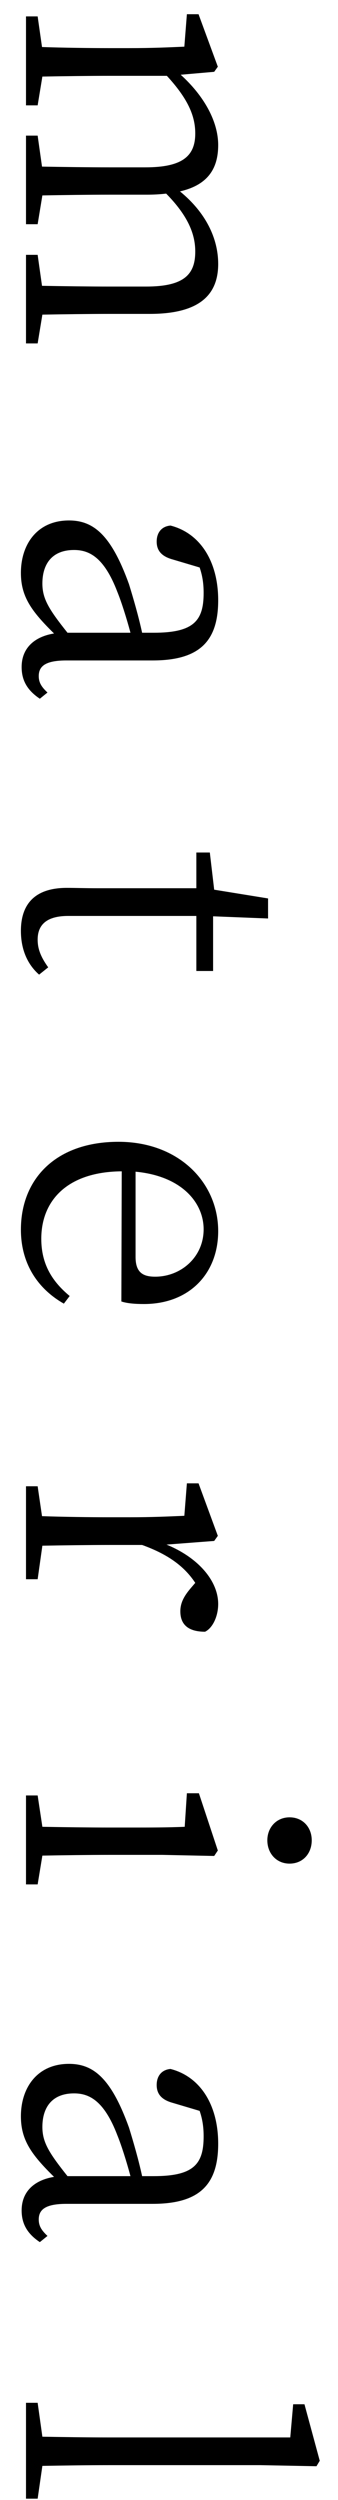 <svg width="13" height="96" viewBox="0 0 13 96" fill="none" xmlns="http://www.w3.org/2000/svg">
<path d="M1.63 12.082L1.448 13.188L1 13.188L1 9.786L1.448 9.786L1.616 10.976C2.4 10.99 3.464 11.004 4.192 11.004L5.62 11.004C7.076 11.004 7.51 10.542 7.51 9.66C7.51 9.002 7.244 8.302 6.39 7.434C6.166 7.462 5.914 7.476 5.648 7.476L4.192 7.476C3.464 7.476 2.4 7.49 1.63 7.504L1.448 8.61L1 8.61L1 5.208L1.448 5.208L1.616 6.398C2.386 6.412 3.464 6.426 4.192 6.426L5.592 6.426C7.02 6.426 7.51 5.992 7.51 5.124C7.51 4.438 7.216 3.78 6.418 2.912L4.192 2.912C3.478 2.912 2.4 2.926 1.63 2.94L1.448 4.046L1 4.046L1 0.63L1.448 0.63L1.616 1.806C2.4 1.834 3.478 1.848 4.192 1.848L4.962 1.848C5.858 1.848 6.446 1.82 7.09 1.792L7.188 0.546L7.636 0.546L8.378 2.562L8.238 2.758L6.95 2.87C7.832 3.668 8.392 4.648 8.392 5.572C8.392 6.51 7.958 7.112 6.922 7.35C7.916 8.162 8.392 9.156 8.392 10.136C8.392 11.34 7.65 12.054 5.76 12.054L4.192 12.054C3.464 12.054 2.4 12.068 1.63 12.082ZM2.596 24.298L5.018 24.298C4.864 23.724 4.668 23.108 4.514 22.73C3.996 21.372 3.408 21.12 2.848 21.12C2.008 21.12 1.63 21.652 1.63 22.408C1.63 22.996 1.882 23.402 2.596 24.298ZM1.826 26.594L1.532 26.832C1.028 26.496 0.832 26.104 0.832 25.614C0.832 24.9 1.308 24.452 2.078 24.326C1.21 23.472 0.804 22.912 0.804 22.002C0.804 20.882 1.448 19.986 2.652 19.986C3.59 19.986 4.276 20.532 4.962 22.436C5.13 22.982 5.326 23.654 5.466 24.298L5.914 24.298C7.454 24.298 7.832 23.836 7.832 22.772C7.832 22.478 7.804 22.156 7.678 21.792L6.642 21.484C6.236 21.372 6.026 21.162 6.026 20.798C6.026 20.448 6.222 20.21 6.558 20.182C7.706 20.476 8.392 21.568 8.392 23.052C8.392 24.606 7.692 25.362 5.872 25.362L2.554 25.362C1.742 25.362 1.49 25.586 1.49 25.964C1.49 26.216 1.602 26.384 1.826 26.594ZM1.854 37.147L1.504 37.427C1.056 37.035 0.804 36.461 0.804 35.747C0.804 34.683 1.378 34.095 2.568 34.095C2.918 34.095 3.24 34.109 3.786 34.109L7.552 34.109L7.552 32.737L8.07 32.737L8.238 34.165L10.31 34.501L10.31 35.271L8.196 35.187L8.196 37.287L7.552 37.287L7.552 35.173L2.624 35.173C1.798 35.173 1.448 35.509 1.448 36.083C1.448 36.447 1.574 36.755 1.854 37.147ZM5.214 44.994L5.214 48.27C5.214 48.886 5.522 49.026 5.97 49.026C6.95 49.026 7.832 48.284 7.832 47.206C7.832 46.184 6.992 45.162 5.214 44.994ZM4.668 49.978L4.682 44.98C2.61 44.994 1.588 46.086 1.588 47.57C1.588 48.564 2.022 49.222 2.68 49.768L2.456 50.062C1.448 49.488 0.804 48.522 0.804 47.22C0.804 45.26 2.162 43.846 4.556 43.846C6.894 43.846 8.392 45.428 8.392 47.276C8.392 48.9 7.286 50.076 5.536 50.076C5.172 50.076 4.878 50.048 4.668 49.978ZM8.238 59.174L6.404 59.314C7.636 59.818 8.392 60.714 8.392 61.596C8.392 62.044 8.196 62.506 7.888 62.66C7.286 62.66 6.936 62.422 6.936 61.876C6.936 61.526 7.104 61.26 7.342 60.98L7.51 60.784C7.076 60.126 6.432 59.678 5.466 59.328L4.192 59.328C3.478 59.328 2.414 59.342 1.63 59.356L1.448 60.644L1 60.644L1 57.074L1.448 57.074L1.616 58.222C2.4 58.25 3.478 58.264 4.192 58.264L4.962 58.264C5.858 58.264 6.432 58.236 7.09 58.208L7.188 56.962L7.636 56.962L8.378 58.978L8.238 59.174ZM10.282 70.669C10.282 70.179 10.632 69.787 11.136 69.787C11.654 69.787 11.99 70.179 11.99 70.669C11.99 71.173 11.654 71.565 11.136 71.565C10.632 71.565 10.282 71.173 10.282 70.669ZM1.63 71.257L1.448 72.363L1 72.363L1 68.947L1.448 68.947L1.63 70.151C2.4 70.165 3.478 70.179 4.192 70.179L4.976 70.179C5.844 70.179 6.404 70.179 7.104 70.151L7.188 68.863L7.65 68.863L8.378 71.061L8.238 71.271L6.25 71.229L4.192 71.229C3.478 71.229 2.4 71.243 1.63 71.257ZM2.596 83.566L5.018 83.566C4.864 82.992 4.668 82.376 4.514 81.998C3.996 80.64 3.408 80.388 2.848 80.388C2.008 80.388 1.63 80.92 1.63 81.676C1.63 82.264 1.882 82.67 2.596 83.566ZM1.826 85.862L1.532 86.1C1.028 85.764 0.832 85.372 0.832 84.882C0.832 84.168 1.308 83.72 2.078 83.594C1.21 82.74 0.804 82.18 0.804 81.27C0.804 80.15 1.448 79.254 2.652 79.254C3.59 79.254 4.276 79.8 4.962 81.704C5.13 82.25 5.326 82.922 5.466 83.566L5.914 83.566C7.454 83.566 7.832 83.104 7.832 82.04C7.832 81.746 7.804 81.424 7.678 81.06L6.642 80.752C6.236 80.64 6.026 80.43 6.026 80.066C6.026 79.716 6.222 79.478 6.558 79.45C7.706 79.744 8.392 80.836 8.392 82.32C8.392 83.874 7.692 84.63 5.872 84.63L2.554 84.63C1.742 84.63 1.49 84.854 1.49 85.232C1.49 85.484 1.602 85.652 1.826 85.862ZM1.63 94.692L1.448 95.952L1 95.952L1 92.27L1.448 92.27L1.63 93.572C2.456 93.586 3.366 93.6 4.192 93.6L11.164 93.6L11.276 92.326L11.71 92.326L12.298 94.496L12.172 94.706L10.016 94.664L4.192 94.664C3.366 94.664 2.456 94.678 1.63 94.692Z" fill="black"/>
</svg>
